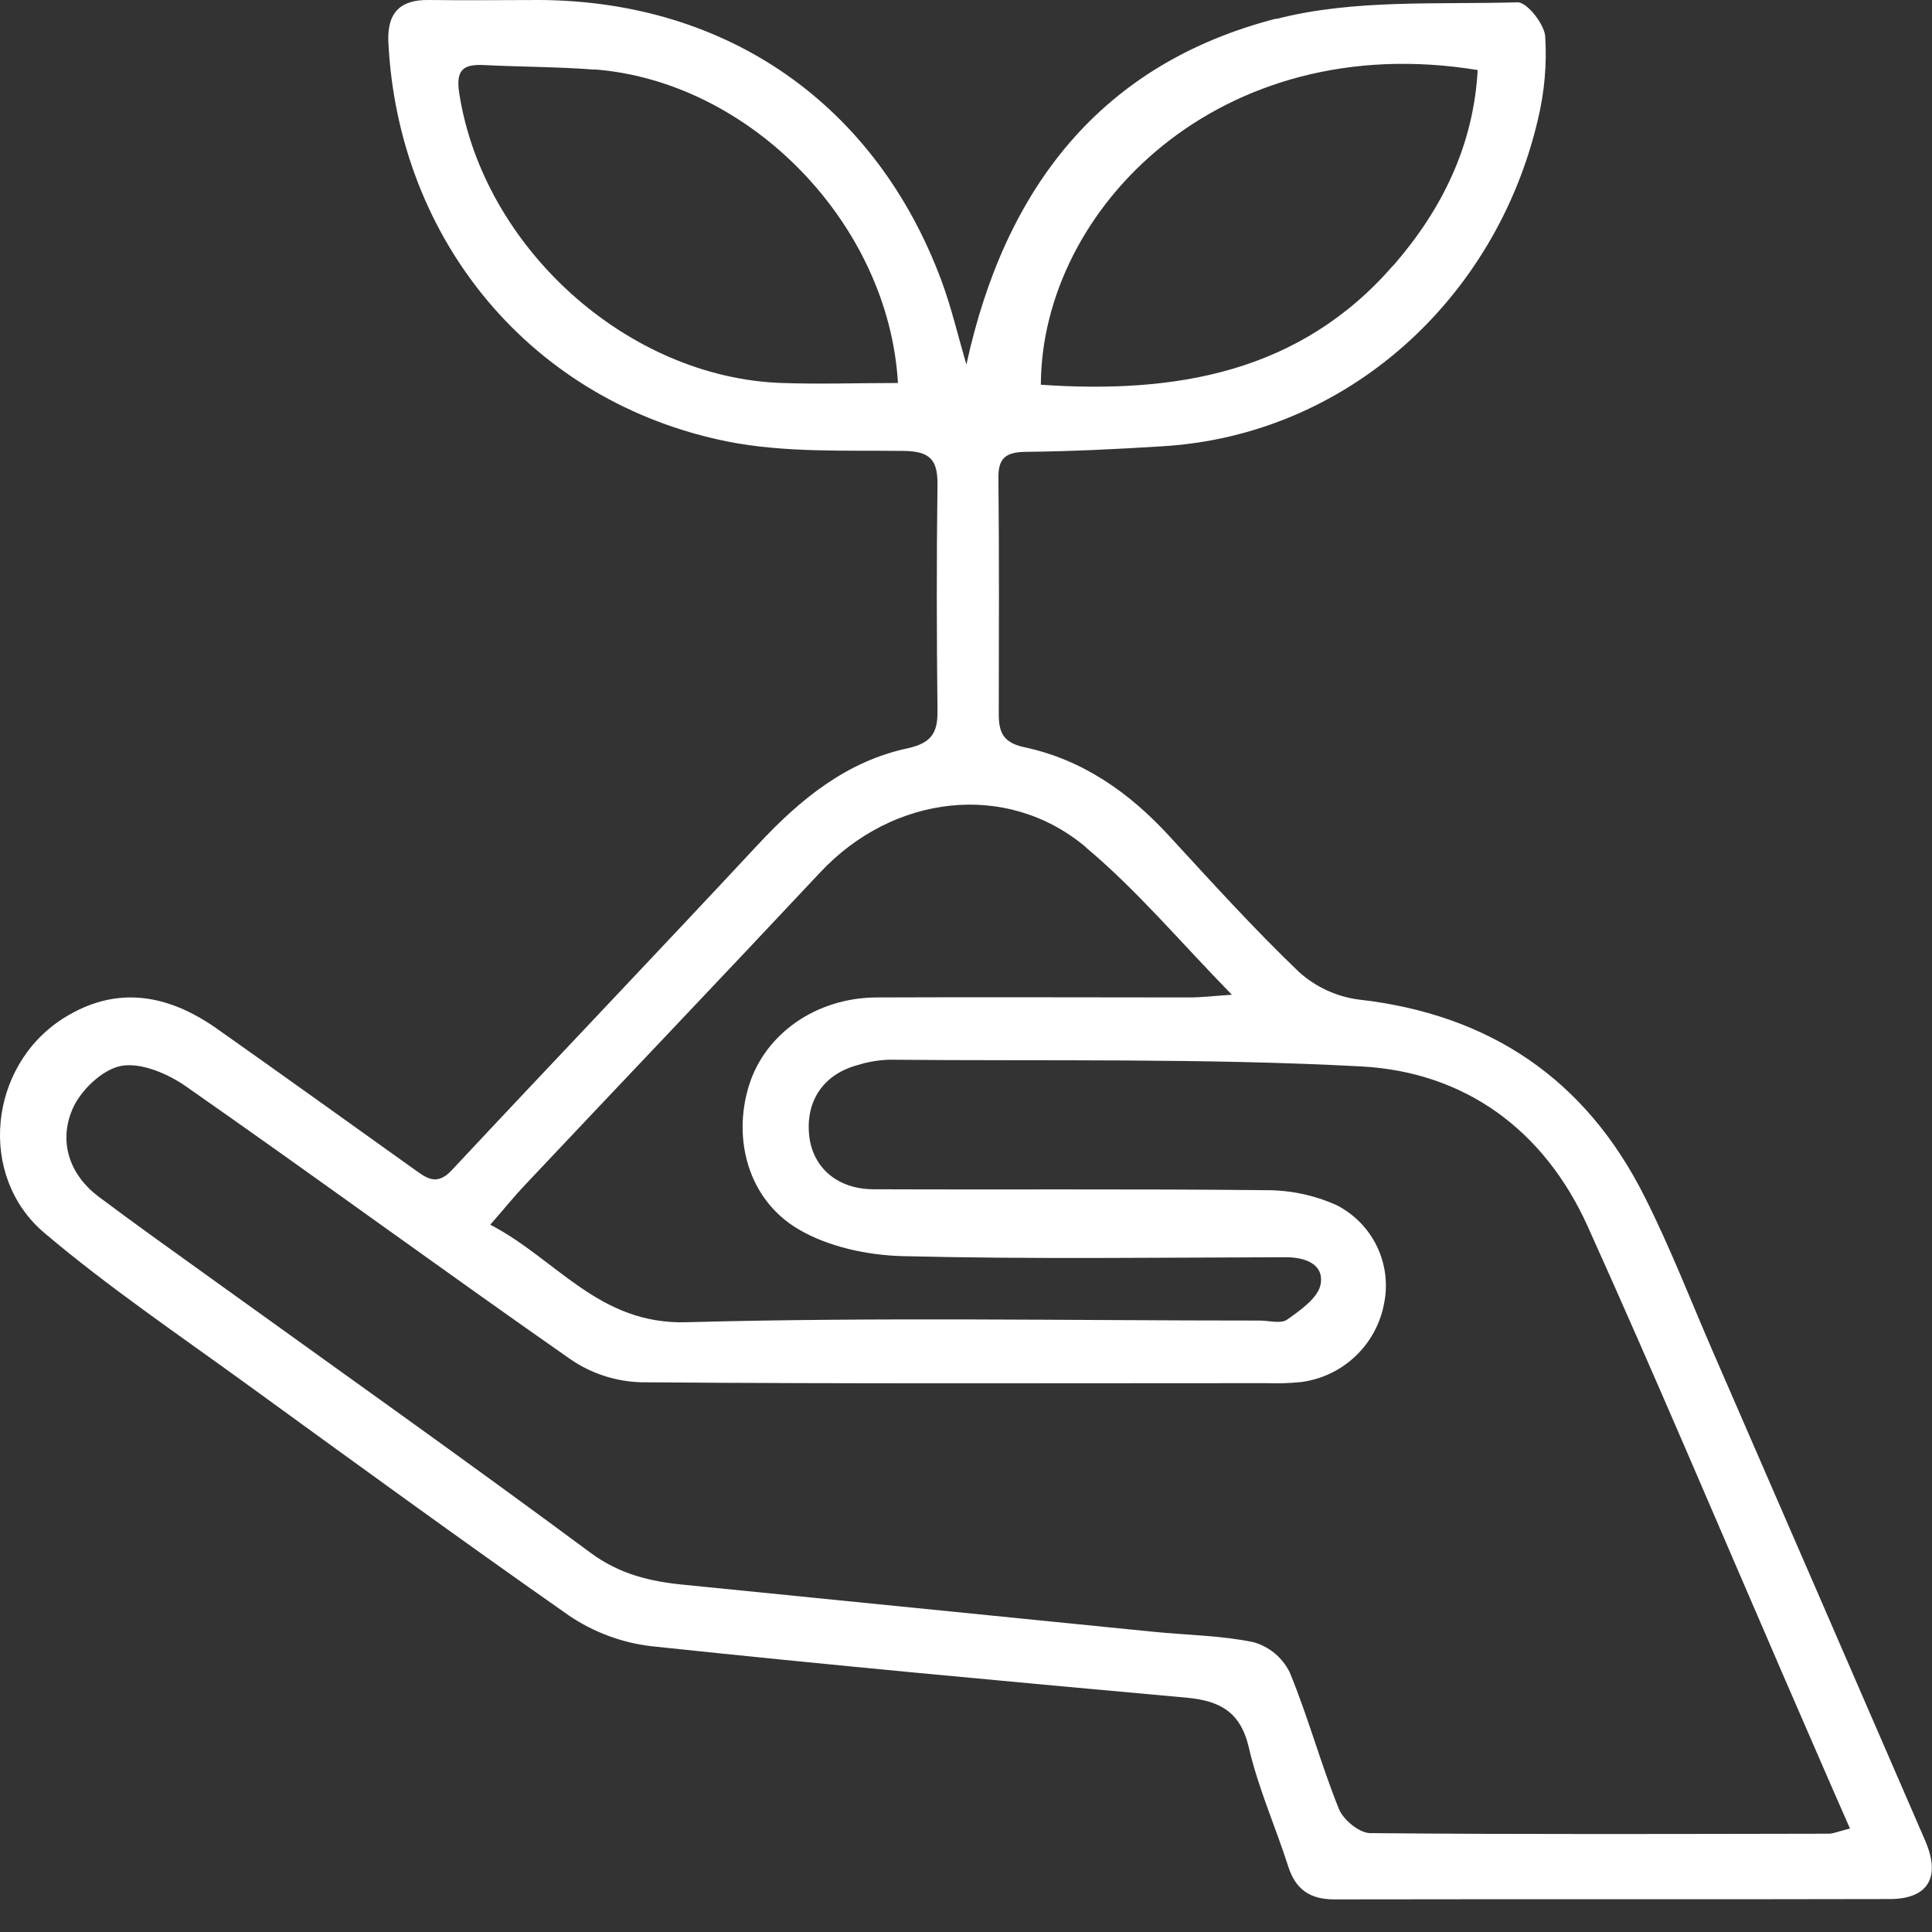 <svg width="50" height="50" viewBox="0 0 50 50" fill="none" xmlns="http://www.w3.org/2000/svg">
<rect x="0" y="0" width="50" height="50" fill="#333333" stroke="none"/>
<path d="M33.038 0.489C35.026 -0.024 37.186 0.12 39.273 0.06C39.514 0.05 39.963 0.617 39.99 0.94C40.035 1.662 39.971 2.386 39.802 3.089C38.718 7.737 34.867 11.251 30.111 11.548C28.919 11.623 27.725 11.682 26.53 11.694C26.038 11.704 25.832 11.85 25.839 12.366C25.86 14.405 25.852 16.441 25.848 18.48C25.848 18.951 25.96 19.22 26.509 19.338C28.019 19.659 29.232 20.514 30.268 21.645C31.363 22.835 32.449 24.035 33.617 25.154C34.047 25.542 34.584 25.791 35.159 25.868C38.552 26.25 41.037 27.928 42.562 30.97C43.234 32.301 43.771 33.699 44.367 35.067C46.19 39.259 48.011 43.453 49.829 47.648C50.232 48.588 49.895 49.144 48.915 49.147C44.118 49.159 39.322 49.147 34.529 49.156C33.899 49.156 33.529 48.898 33.337 48.297C33.009 47.272 32.565 46.282 32.322 45.236C32.107 44.297 31.567 44.015 30.701 43.935C26.081 43.517 21.462 43.093 16.849 42.603C16.088 42.512 15.359 42.24 14.724 41.81C11.899 39.831 9.118 37.806 6.335 35.785C4.589 34.519 2.803 33.306 1.161 31.919C-0.598 30.442 -0.296 27.578 1.644 26.351C3.005 25.492 4.33 25.728 5.585 26.602C7.301 27.811 9 29.034 10.704 30.25C11.03 30.481 11.296 30.711 11.696 30.28C14.332 27.46 17 24.667 19.631 21.842C20.718 20.678 21.914 19.701 23.494 19.365C24.091 19.231 24.27 18.977 24.262 18.405C24.241 16.454 24.236 14.511 24.262 12.557C24.272 11.909 24.076 11.677 23.391 11.67C21.871 11.651 20.311 11.721 18.826 11.426C13.776 10.411 10.312 6.247 10.051 1.101C10.014 0.346 10.338 -0.014 11.105 0C12.063 0.013 13.02 0 13.981 0C18.837 0.034 22.666 2.706 24.363 7.259C24.625 7.967 24.798 8.709 25.01 9.436C26.005 4.856 28.501 1.648 33.028 0.482L33.038 0.489ZM46.135 43.322C44.46 39.456 42.82 35.574 41.088 31.735C39.962 29.245 37.915 27.741 35.226 27.599C31.16 27.382 27.079 27.464 23.007 27.425C22.736 27.435 22.468 27.48 22.209 27.56C21.326 27.793 20.855 28.473 20.939 29.362C21.018 30.202 21.658 30.776 22.606 30.778C25.993 30.792 29.381 30.766 32.77 30.802C33.395 30.8 34.013 30.931 34.584 31.186C35.044 31.418 35.414 31.796 35.637 32.26C35.86 32.725 35.923 33.25 35.816 33.754C35.716 34.273 35.454 34.747 35.068 35.108C34.683 35.47 34.193 35.701 33.668 35.768C33.37 35.798 33.07 35.807 32.77 35.796C27.375 35.796 21.979 35.816 16.584 35.773C15.939 35.753 15.314 35.551 14.78 35.189C11.446 32.862 8.163 30.454 4.825 28.124C4.349 27.788 3.646 27.487 3.128 27.587C2.637 27.682 2.054 28.246 1.859 28.743C1.525 29.57 1.8 30.405 2.558 30.974C3.516 31.692 4.495 32.387 5.466 33.086C8.743 35.445 12.045 37.786 15.286 40.188C16.04 40.745 16.828 40.928 17.703 41.014C21.753 41.419 25.802 41.825 29.849 42.23C30.713 42.317 31.595 42.325 32.437 42.499C32.639 42.555 32.828 42.654 32.99 42.788C33.151 42.922 33.283 43.089 33.377 43.278C33.855 44.435 34.182 45.654 34.651 46.816C34.764 47.096 35.177 47.437 35.457 47.441C39.414 47.477 43.369 47.463 47.326 47.456C47.443 47.456 47.556 47.404 47.877 47.322C47.263 45.931 46.703 44.623 46.135 43.322ZM28.099 21.922C26.048 20.2 23.108 20.567 21.227 22.577C18.69 25.284 16.124 27.974 13.582 30.672C13.314 30.954 13.074 31.255 12.688 31.695C14.412 32.59 15.496 34.287 17.77 34.219C22.713 34.085 27.661 34.176 32.605 34.176C32.845 34.176 33.151 34.267 33.311 34.151C33.657 33.907 34.117 33.584 34.178 33.234C34.268 32.712 33.776 32.534 33.263 32.537C29.965 32.545 26.667 32.59 23.372 32.509C22.456 32.487 21.44 32.271 20.665 31.813C19.372 31.055 18.951 29.489 19.382 28.097C19.797 26.754 21.127 25.814 22.701 25.814C25.398 25.802 28.096 25.814 30.792 25.814C31.082 25.814 31.371 25.778 31.881 25.744C30.538 24.368 29.417 23.031 28.099 21.928V21.922ZM15.394 1.802C14.439 1.729 13.48 1.731 12.526 1.684C11.989 1.657 11.791 1.804 11.885 2.413C12.504 6.401 16.232 9.778 20.241 9.912C21.218 9.946 22.199 9.912 23.239 9.912C22.998 5.788 19.421 2.113 15.394 1.797V1.802ZM36.057 6.874C37.316 5.428 38.134 3.771 38.242 1.813C31.567 0.719 26.952 5.405 26.937 9.957C30.447 10.198 33.651 9.64 36.057 6.868" fill="white"/>
</svg>
